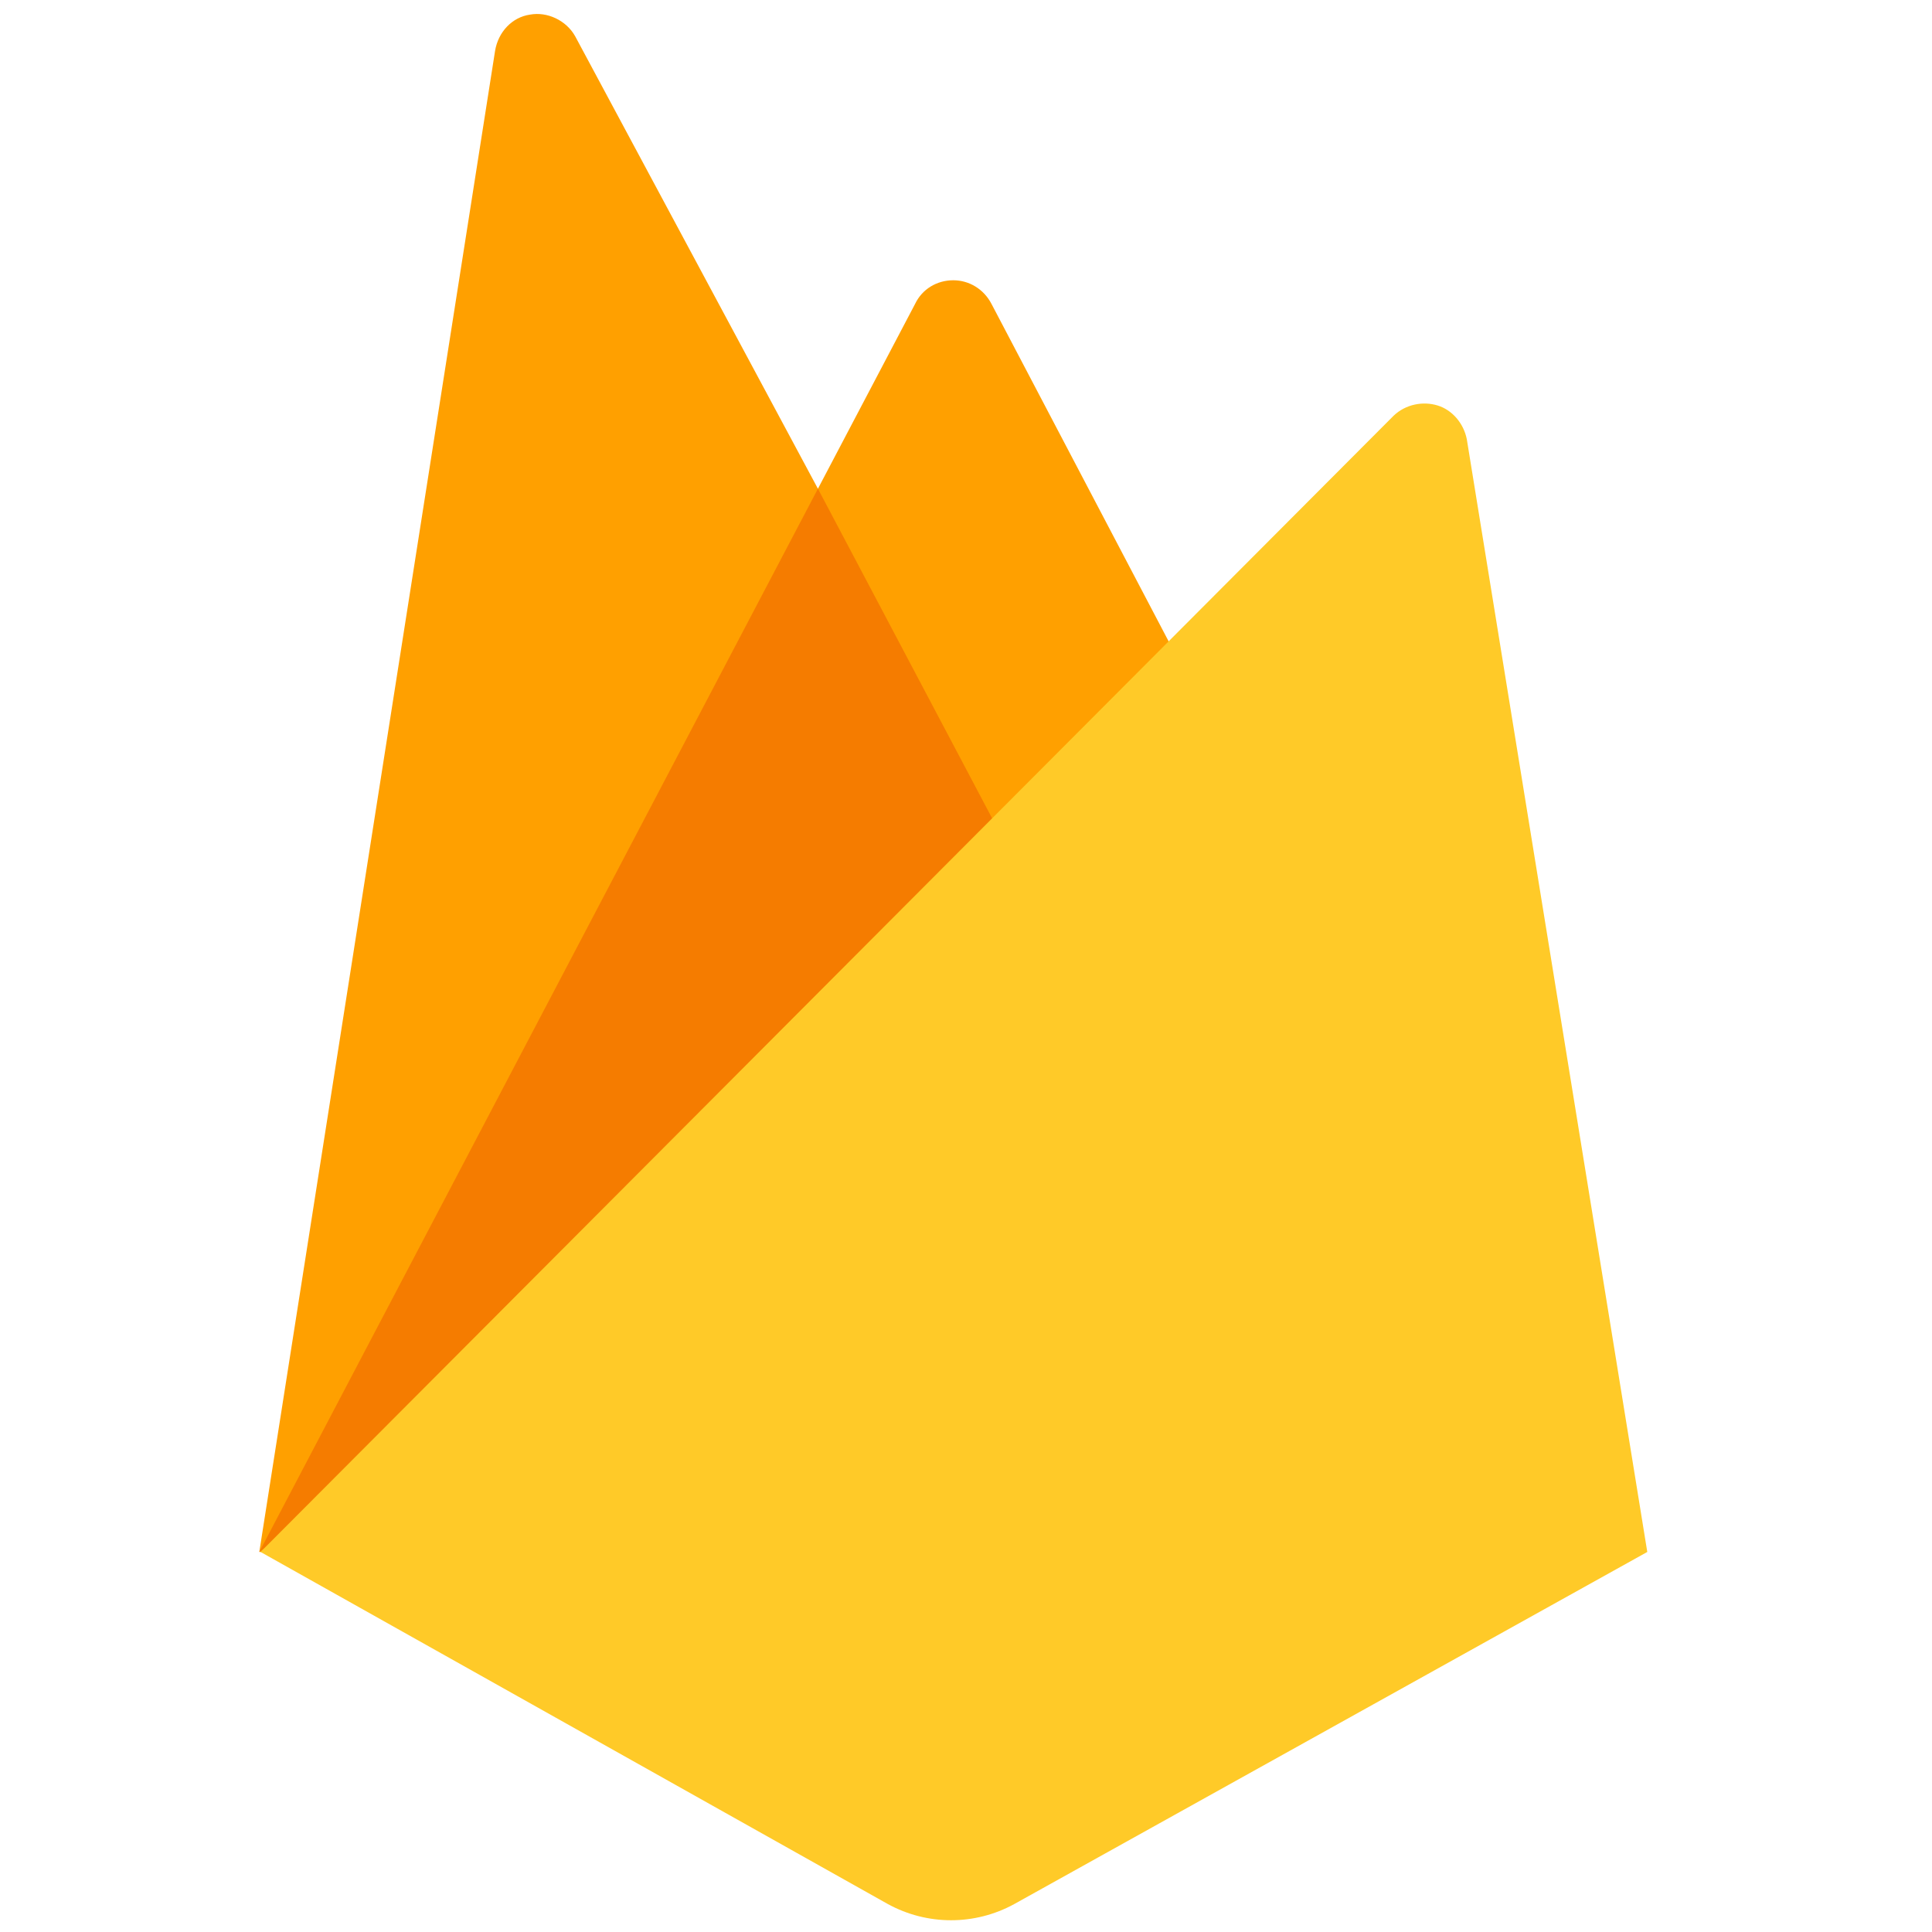 <?xml version="1.0" encoding="utf-8"?>
<!-- Generator: Adobe Illustrator 19.0.0, SVG Export Plug-In . SVG Version: 6.00 Build 0)  -->
<svg version="1.1" id="Layer_1" xmlns="http://www.w3.org/2000/svg" xmlns:xlink="http://www.w3.org/1999/xlink" x="0px" y="0px"
	 viewBox="-331 61.8 304 304" style="enable-background:new -331 61.8 304 304;" xml:space="preserve">
<style type="text/css">
	.st0{display:none;opacity:0.54;enable-background:new    ;}
	.st1{fill:#FFA000;}
	.st2{fill:#F57C00;}
	.st3{fill:#FFCA28;}
	.st4{display:none;fill:#FFFFFF;fill-opacity:0.2;}
	.st5{display:none;opacity:0.2;fill:#A52714;enable-background:new    ;}
	.st6{display:none;}
	.st7{display:inline;fill:url(#b_1_);}
</style>
<path class="st0" d="M-86.2,247H-95v-67.8h39.8v8.3h-31v22.2h28v8.1h-28V247L-86.2,247z M-38.7,189c-2.1,2.1-5.4,2.4-7.8,0.8
	s-3.4-4.8-2.3-7.5s4-4.3,6.9-3.7c2.9,0.6,5,3.1,5,6C-36.8,186.3-37.5,187.9-38.7,189L-38.7,189L-38.7,189z M-38.7,247h-8.8v-46.4
	h8.8V247L-38.7,247z M-19.4,247h-8.8v-46.4h8.4v7.6h0.4c1-2.7,3-4.9,5.5-6.2c2.4-1.5,5.2-2.4,8.1-2.5c2.2-0.1,4.5,0.3,6.6,1.1
	l-3.3,8.1c-1.5-0.5-3.1-0.7-4.7-0.7c-3.2,0-6.3,1.4-8.4,3.7c-2.4,2.5-3.7,5.8-3.7,9.8L-19.4,247L-19.4,247z M24.7,248.5
	c-7.1,0-12.8-2.3-17.2-7s-6.6-10.6-6.6-17.7c-0.1-6.4,2.2-12.6,6.4-17.4c4.1-4.8,10.1-7.5,16.4-7.3c6.9,0,12.5,2.2,16.6,6.7
	s6.2,10.5,6.2,18l-0.1,1.6H9.5c0.3,4.7,1.8,8.4,4.7,11.1c2.7,2.6,6.4,4.1,10.1,4.1c6.3,0,10.5-2.6,12.8-7.9l7.8,3.2
	c-1.6,3.7-4.2,6.8-7.5,9C34.1,247.3,29.8,248.5,24.7,248.5L24.7,248.5z M37.3,218.2c-0.2-2.7-1.4-5.2-3.7-7.6s-5.6-3.6-10.1-3.5
	c-3.1-0.1-6.1,1-8.4,3c-2.5,2.1-4.2,5-4.9,8.1H37.3L37.3,218.2z M78.4,248.5c-3.3,0.1-6.6-0.7-9.5-2.2c-2.6-1.3-4.8-3.3-6.3-5.7
	h-0.4v6.4h-8.4v-67.8h8.8v21.4l-0.4,6.4h0.4c1.6-2.4,3.8-4.4,6.3-5.7c2.9-1.5,6.2-2.3,9.5-2.3c6,0,11.3,2.4,15.6,7.1
	s6.6,10.6,6.6,17.6s-2.2,12.9-6.6,17.6S84.4,248.5,78.4,248.5L78.4,248.5z M76.9,240.5c4,0,7.8-1.6,10.5-4.6
	c2.9-3.1,4.4-7.1,4.4-12.2c0-5-1.5-9.1-4.4-12.2c-2.7-2.9-6.5-4.6-10.5-4.6s-7.8,1.6-10.5,4.5c-2.9,3-4.3,7.1-4.3,12.2
	s1.5,9.2,4.4,12.2C69.1,239,73,240.6,76.9,240.5L76.9,240.5L76.9,240.5z M122.9,248.5c-5,0-9.1-1.4-12.4-4.3c-3.3-2.8-5-6.6-5-11.3
	c0-5,2-9,5.9-11.9s8.8-4.3,14.6-4.3c5.1,0,9.4,0.9,12.7,2.8v-1.3c0.1-3.1-1.2-6.1-3.5-8.2c-2.4-2.1-5.5-3.1-8.7-3
	c-2.4,0-4.8,0.6-6.9,1.8c-2,1.1-3.5,2.8-4.2,4.9l-8-3.4c1.1-2.8,3.2-5.4,6.4-7.7c3.2-2.4,7.4-3.6,12.6-3.5c6,0,10.9,1.7,14.9,5.2
	s5.9,8.3,5.9,14.7v28.1h-8.4v-6.4h-0.4C134.8,245.9,129.7,248.5,122.9,248.5L122.9,248.5z M124.3,240.5c3.7,0,7.2-1.4,9.9-4
	c2.8-2.4,4.5-5.8,4.5-9.5c-2.5-2-6.2-3-11.2-3c-4.3,0-7.5,0.9-9.6,2.7c-2,1.5-3.2,3.9-3.2,6.4c0,2.2,1.1,4.3,3,5.4
	C119.6,239.9,122,240.6,124.3,240.5L124.3,240.5L124.3,240.5z M172.9,248.5c-5.2,0-9.5-1.3-12.9-3.8c-3.3-2.4-5.9-5.7-7.4-9.5
	l7.8-3.2c2.5,5.8,6.7,8.7,12.7,8.7c2.4,0.1,4.7-0.5,6.7-1.8c1.6-1,2.6-2.8,2.6-4.7c0-3-2.1-5.1-6.4-6.2l-9.4-2.3
	c-3.1-0.8-6-2.3-8.5-4.3c-2.6-2-4.1-5.2-4-8.6c0-4.1,1.8-7.4,5.5-10c3.8-2.6,8.4-3.9,13-3.8c3.9-0.1,7.7,0.9,11.1,2.8
	c3.2,1.8,5.6,4.6,7,8l-7.6,3.1c-1.7-4.1-5.3-6.2-10.7-6.2c-2.3-0.1-4.6,0.5-6.6,1.6c-1.6,0.8-2.7,2.5-2.7,4.4c0,2.7,2.1,4.5,6.2,5.4
	l9.2,2.2c4.4,1,7.6,2.7,9.7,5.2c2,2.3,3.2,5.3,3.1,8.3c0,4.1-1.9,7.9-5.1,10.4C182.7,247.1,178.3,248.5,172.9,248.5L172.9,248.5z
	 M220.1,248.5c-7.1,0-12.8-2.3-17.2-7c-4.4-4.7-6.6-10.6-6.6-17.7c-0.1-6.4,2.2-12.6,6.4-17.4c4.1-4.8,10.2-7.4,16.5-7.3
	c7,0,12.5,2.2,16.6,6.7s6.2,10.5,6.2,18l-0.1,1.6H205c0.3,4.7,1.8,8.4,4.7,11.1c2.7,2.6,6.4,4.1,10.2,4.1c6.3,0,10.5-2.7,12.8-7.9
	l7.8,3.2c-1.6,3.7-4.2,6.8-7.5,9C229.4,247.3,225.1,248.5,220.1,248.5L220.1,248.5z M232.6,218.2c-0.2-2.7-1.4-5.2-3.7-7.6
	s-5.6-3.6-10.1-3.5c-3.1-0.1-6.1,1-8.4,3c-2.5,2.1-4.2,5-4.9,8.1H232.6L232.6,218.2z"/>
<path class="st1" d="M-290.2,306l37.1-236.2c0.5-3,2.7-5.3,5.5-5.7c2.7-0.5,5.7,0.9,7.1,3.4l38.2,71.2l15.3-29.1
	c1.1-2.3,3.4-3.7,6-3.7c2.5,0,4.8,1.4,6,3.7l103,196.2L-290.2,306L-290.2,306z"/>
<path class="st2" d="M-162.5,214l-39.8-75.3L-290.2,306L-162.5,214z"/>
<path class="st3" d="M-71.8,306l-28.4-175.1c-0.5-2.5-2.3-4.6-4.6-5.3c-2.3-0.7-5-0.2-6.9,1.6L-290,306l98.7,55.4
	c6.2,3.4,13.7,3.4,19.9,0L-71.8,306L-71.8,306z"/>
<path class="st4" d="M-143.2,175.8c-0.2-1.1-1-2-2-2.3s-2.2-0.1-3,0.7l-15.5,15.5l-12.2-23.2c-0.5-1-1.5-1.6-2.6-1.6
	s-2.1,0.6-2.6,1.6l-6.7,12.7l-16.7-31.1c-0.6-1.1-1.9-1.7-3.1-1.5c-1.3,0.2-2.2,1.2-2.4,2.5l-16.1,103.2h-0.1l0.1,0.1l0.4,0.2
	l77.5-77.6c0.8-0.8,2-1.1,3-0.7s1.8,1.2,2,2.3l12.2,75.7l0.1-0.1L-143.2,175.8L-143.2,175.8z M-226,252.1l16-102.3
	c0.2-1.3,1.2-2.3,2.4-2.5c1.3-0.2,2.5,0.4,3.1,1.5l16.7,31.1l6.7-12.7c0.5-1,1.5-1.6,2.6-1.6s2.1,0.6,2.6,1.6l11.9,22.7L-226,252.1
	L-226,252.1z"/>
<path class="st5" d="M-174.3,275.7c-2.7,1.5-6,1.5-8.7,0l-43-24.1l-0.1,0.7l43.1,24.1c2.7,1.5,6,1.5,8.7,0l43.5-24.2l-0.1-0.7
	L-174.3,275.7L-174.3,275.7z"/>
<g class="st6">
	
		<linearGradient id="b_1_" gradientUnits="userSpaceOnUse" x1="-635.93" y1="-365.276" x2="-634.886" y2="-364.518" gradientTransform="matrix(95 0 0 131 60184 48019.961)">
		<stop  offset="0" style="stop-color:#FFFFFF;stop-opacity:0.1"/>
		<stop  offset="0.14" style="stop-color:#FFFFFF;stop-opacity:8.000000e-002"/>
		<stop  offset="0.61" style="stop-color:#FFFFFF;stop-opacity:2.000000e-002"/>
		<stop  offset="1" style="stop-color:#FFFFFF;stop-opacity:0"/>
	</linearGradient>
	<path id="b" class="st7" d="M-143.3,175.8c-0.2-1.1-1-2-2-2.3c-1.1-0.3-2.2-0.1-3,0.7l-15.4,15.5l-12.2-23.2
		c-0.5-1-1.5-1.6-2.6-1.6s-2.1,0.6-2.6,1.6l-6.6,12.7l-16.6-31.1c-0.6-1.1-1.9-1.7-3.1-1.5c-1.3,0.2-2.2,1.2-2.4,2.5L-226,252.2
		l43,24.2c2.7,1.5,6,1.5,8.7,0l43.3-24.2L-143.3,175.8L-143.3,175.8z"/>
</g>
</svg>
